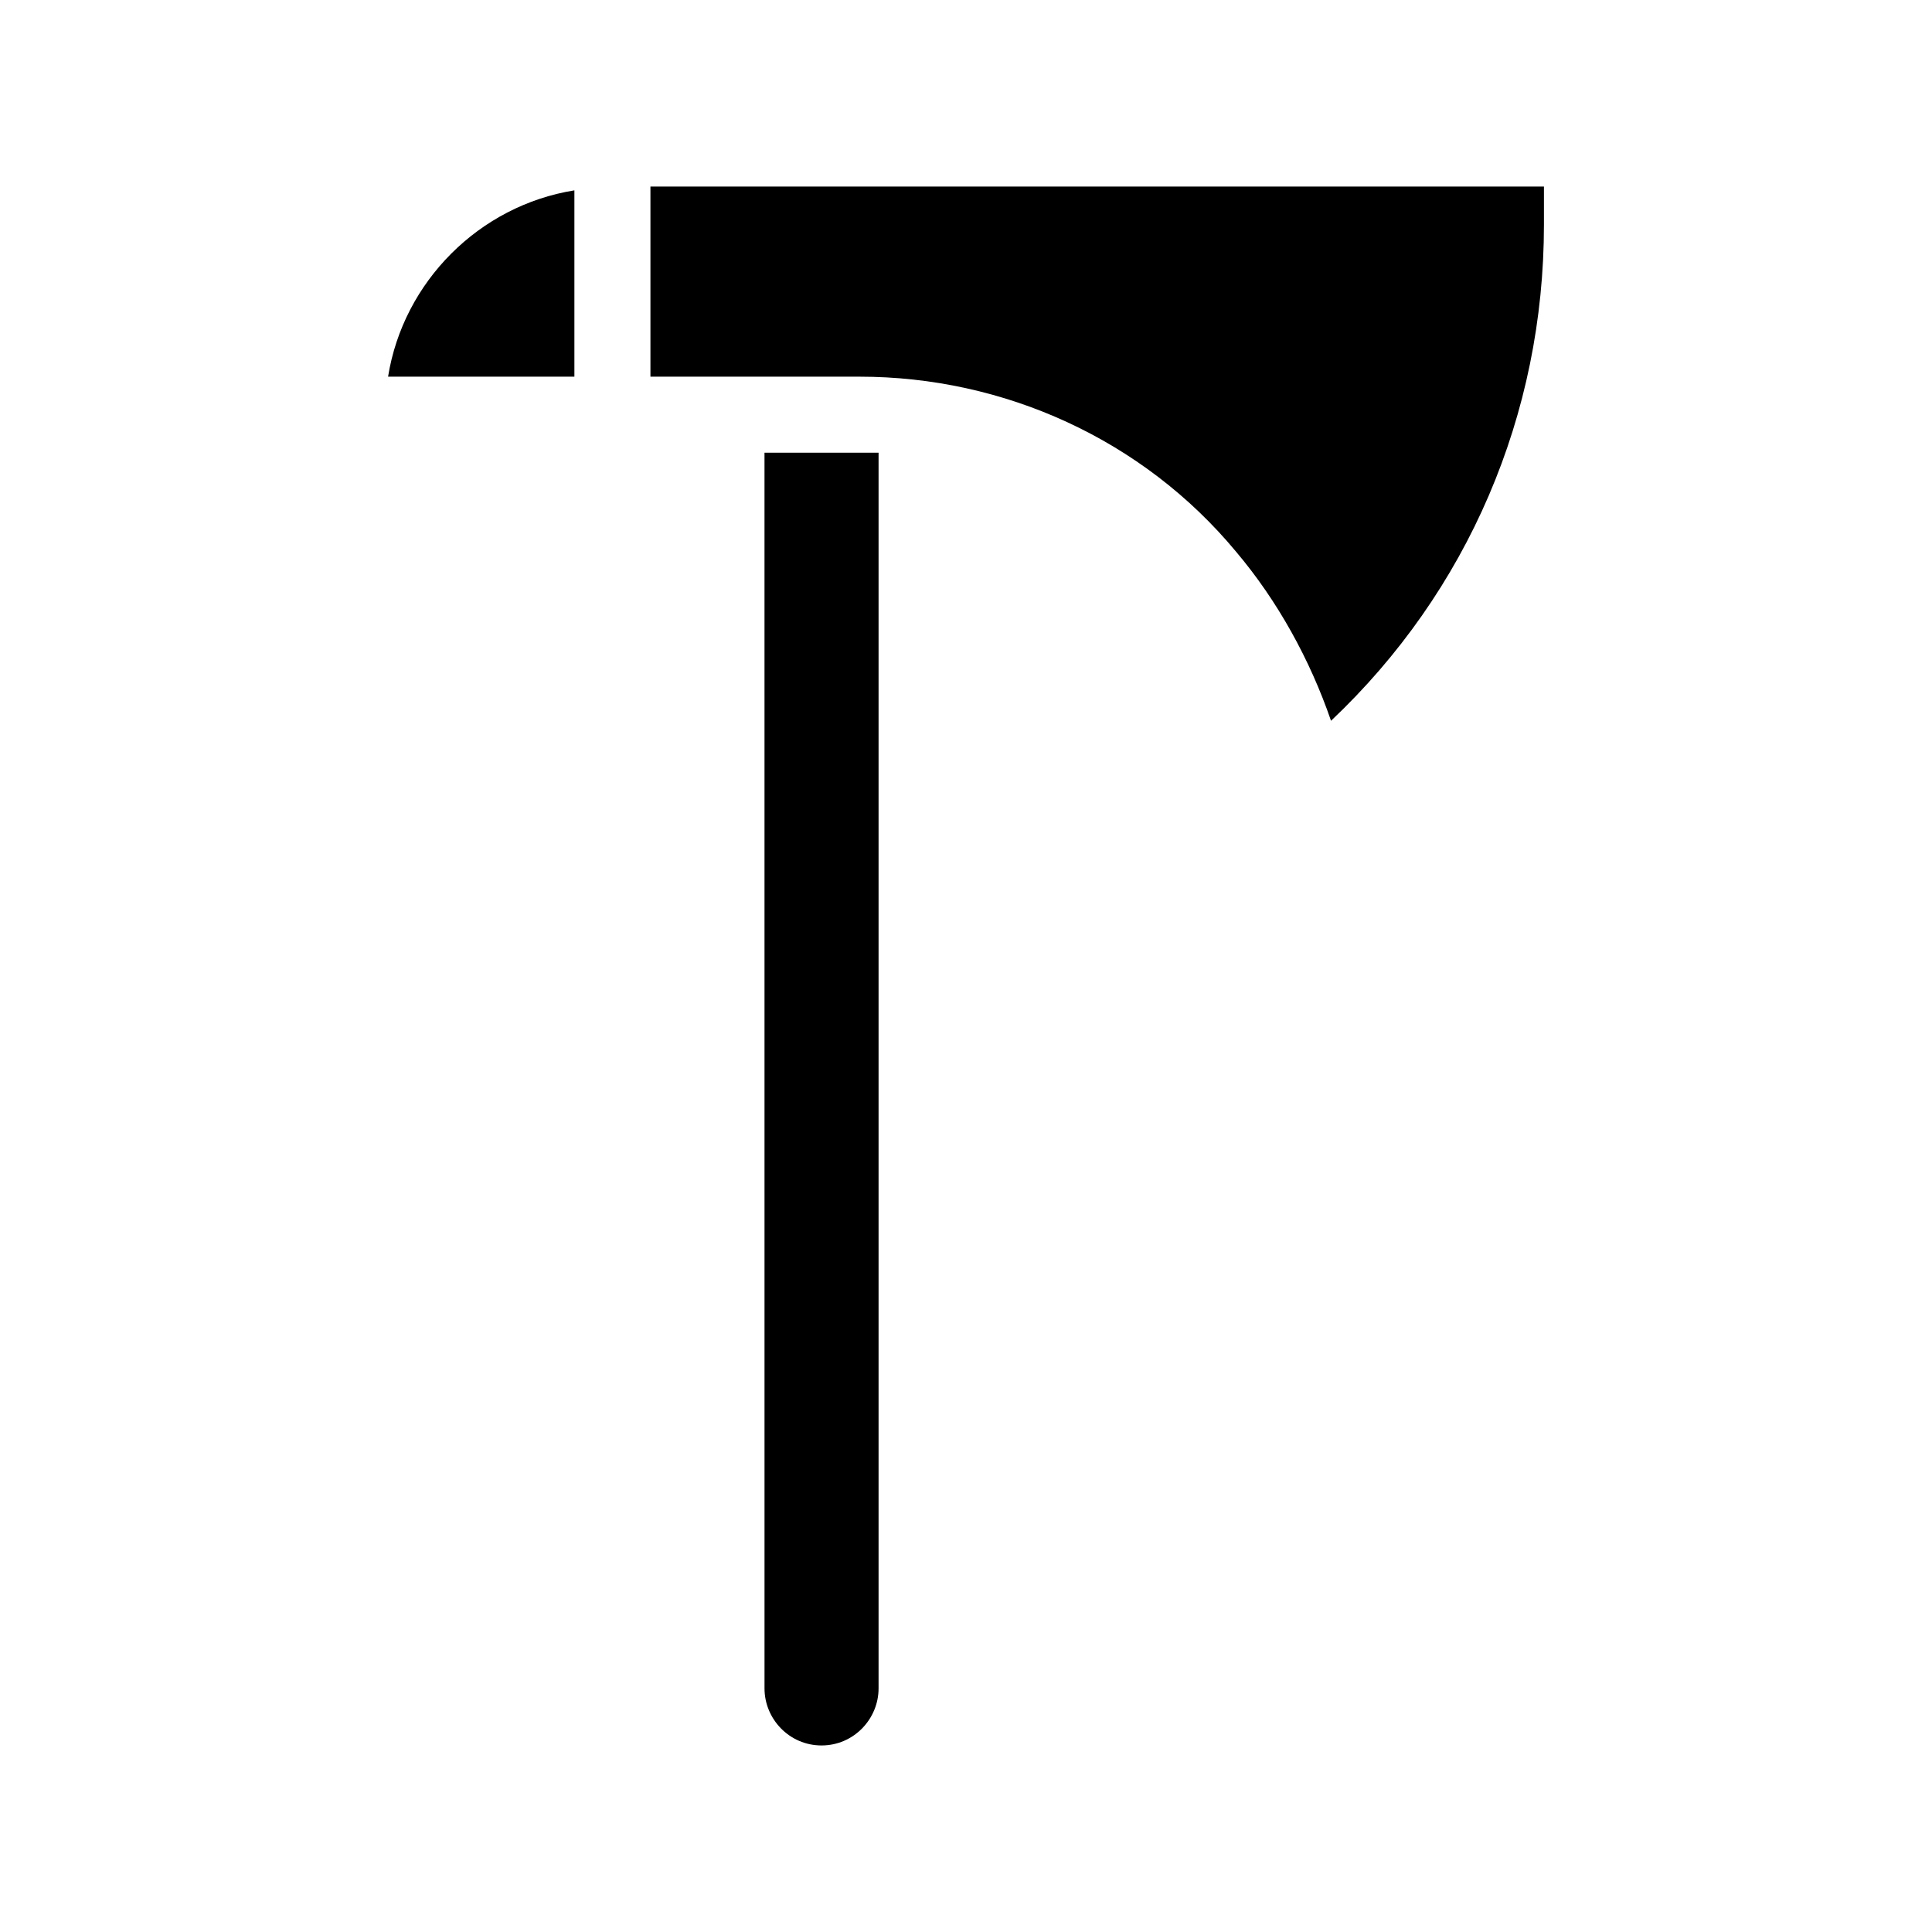 <?xml version="1.0" encoding="UTF-8"?>
<!-- Uploaded to: SVG Find, www.svgfind.com, Generator: SVG Find Mixer Tools -->
<svg fill="#000000" width="800px" height="800px" version="1.1" viewBox="144 144 512 512" xmlns="http://www.w3.org/2000/svg">
 <path d="m371.79 263.97h5.039v327.48c0 8.062-6.551 15.113-15.113 15.113-8.566 0-15.113-7.055-15.113-15.113l-0.004-327.48zm-55.418-70.531v50.383h55.418c38.289 0 75.066 16.625 99.754 46.352 11.082 13.098 19.648 28.719 25.191 44.84 36.273-34.266 56.426-81.117 56.426-131.5v-10.074zm-69.527 50.379h49.375v-49.371c-25.191 4.031-45.344 24.184-49.375 49.371z"/>
</svg>